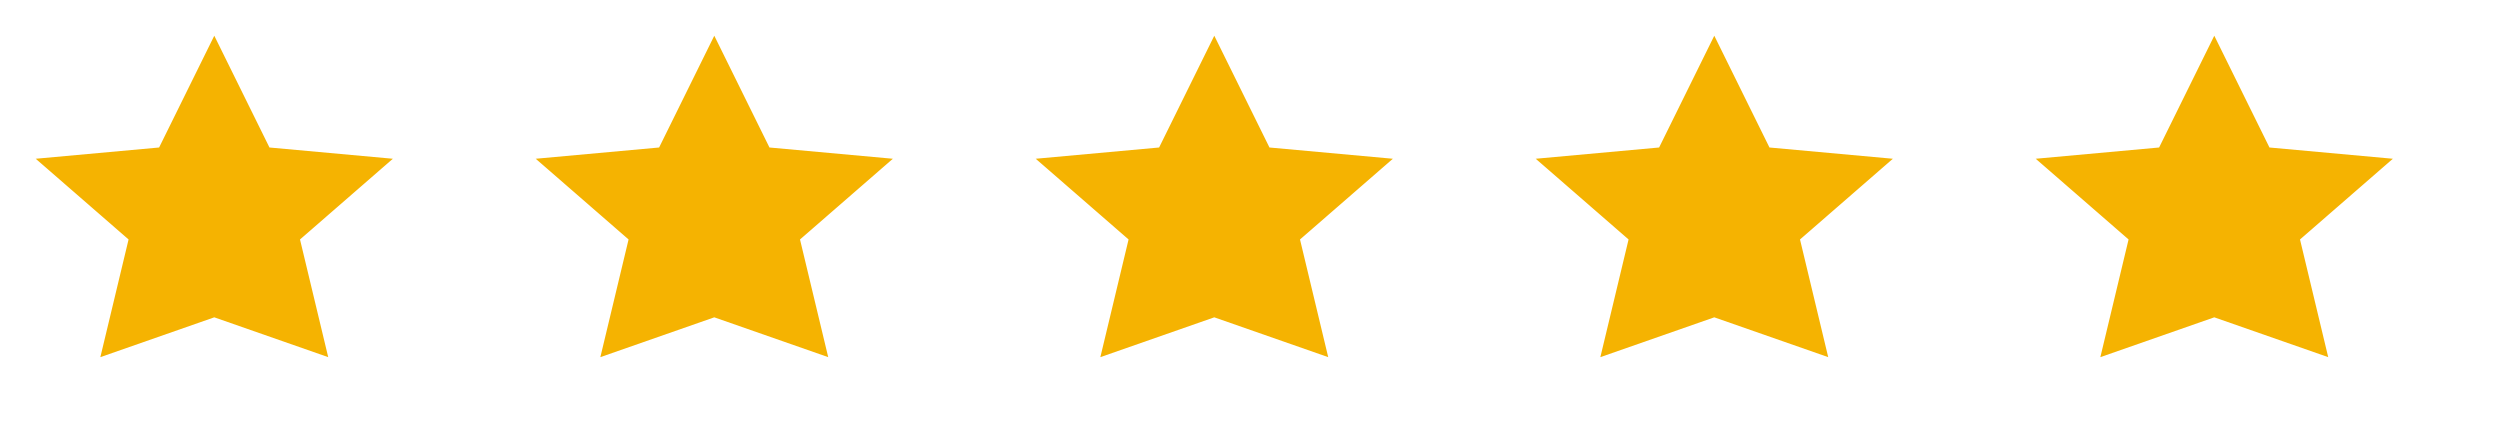 <?xml version="1.0" encoding="UTF-8"?>
<svg xmlns="http://www.w3.org/2000/svg" width="140" height="24" viewBox="0 0 140 24">
  <g transform="translate(0,0)">
    <path d="M12 2l3.09 6.26 6.91.63-5.2 4.52 1.58 6.59L12 17.77 5.62 20l1.58-6.59L2 8.89l6.91-.63L12 2z" fill="#F5B301"/>
  </g>
  <g transform="translate(28,0)">
    <path d="M12 2l3.09 6.26 6.91.63-5.2 4.52 1.58 6.59L12 17.77 5.62 20l1.58-6.59L2 8.89l6.91-.63L12 2z" fill="#F5B301"/>
  </g>
  <g transform="translate(56,0)">
    <path d="M12 2l3.09 6.26 6.91.63-5.2 4.52 1.58 6.59L12 17.77 5.62 20l1.58-6.59L2 8.89l6.91-.63L12 2z" fill="#F5B301"/>
  </g>
  <g transform="translate(84,0)">
    <path d="M12 2l3.09 6.26 6.91.63-5.2 4.52 1.58 6.59L12 17.77 5.62 20l1.58-6.59L2 8.89l6.91-.63L12 2z" fill="#F5B301"/>
  </g>
  <g transform="translate(112,0)">
    <path d="M12 2l3.09 6.26 6.91.63-5.2 4.52 1.58 6.59L12 17.77 5.62 20l1.58-6.59L2 8.89l6.91-.63L12 2z" fill="#F5B301"/>
  </g>
</svg>
